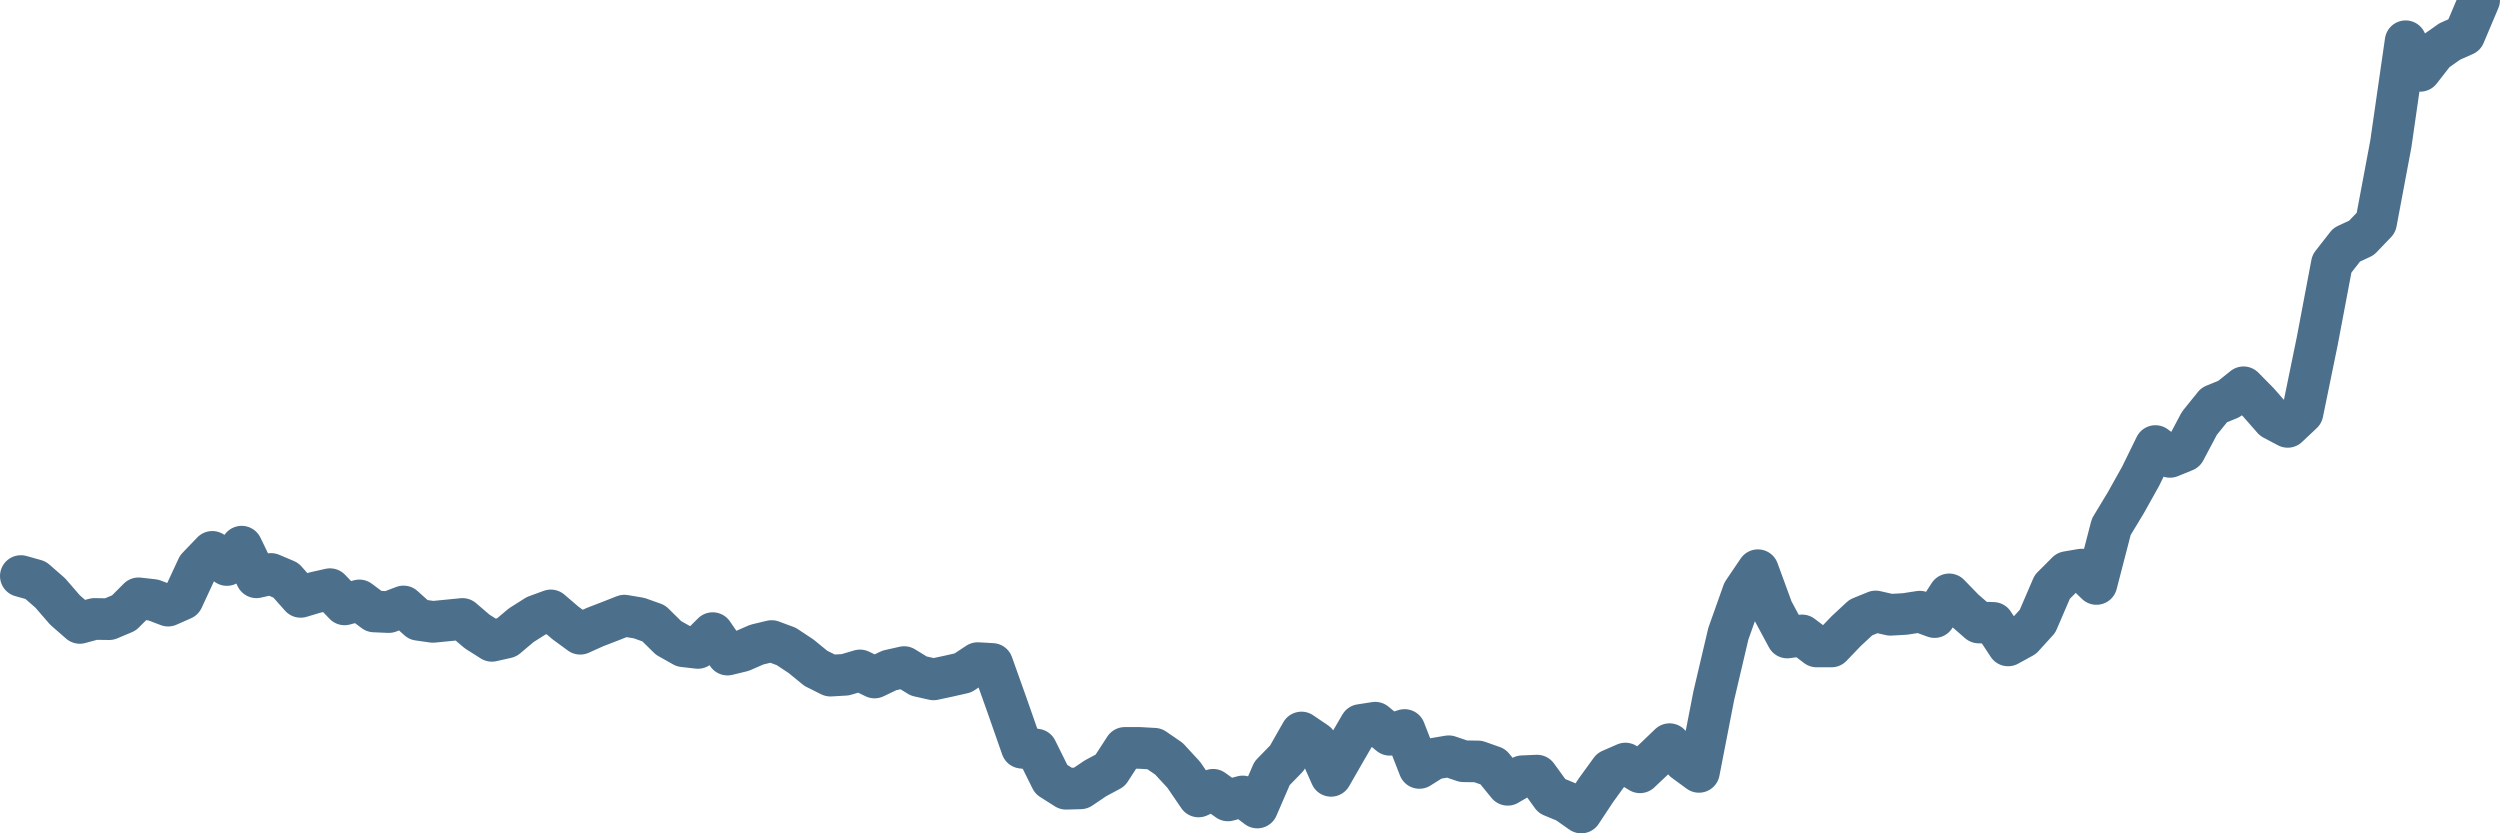 <svg width="120px" height="40px" viewBox="0 0 120 40" xmlns="http://www.w3.org/2000/svg"><path stroke="#4C6F8C" stroke-width="2" fill="none" stroke-linecap="round" stroke-linejoin="round" d="M1.00,27.65 L1.71,27.85 L2.41,28.46 L3.12,29.28 L3.83,29.90 L4.53,29.71 L5.24,29.72 L5.95,29.42 L6.65,28.72 L7.36,28.80 L8.07,29.07 L8.77,28.76 L9.48,27.23 L10.19,26.49 L10.89,27.12 L11.60,26.24 L12.31,27.71 L13.01,27.55 L13.72,27.85 L14.43,28.65 L15.13,28.44 L15.84,28.28 L16.54,29.01 L17.25,28.82 L17.96,29.35 L18.66,29.38 L19.37,29.11 L20.08,29.75 L20.78,29.85 L21.49,29.78 L22.20,29.71 L22.90,30.31 L23.61,30.76 L24.32,30.60 L25.02,30.01 L25.73,29.56 L26.44,29.30 L27.14,29.90 L27.85,30.42 L28.56,30.10 L29.26,29.83 L29.97,29.55 L30.68,29.67 L31.38,29.92 L32.09,30.62 L32.80,31.02 L33.50,31.10 L34.21,30.39 L34.92,31.42 L35.62,31.25 L36.33,30.94 L37.04,30.77 L37.74,31.03 L38.45,31.50 L39.16,32.08 L39.86,32.43 L40.57,32.39 L41.28,32.18 L41.98,32.52 L42.69,32.18 L43.40,32.02 L44.10,32.45 L44.81,32.61 L45.51,32.46 L46.22,32.30 L46.93,31.83 L47.63,31.87 L48.34,33.86 L49.05,35.89 L49.75,35.98 L50.46,37.41 L51.17,37.86 L51.87,37.84 L52.58,37.36 L53.29,36.98 L53.99,35.90 L54.70,35.90 L55.41,35.94 L56.11,36.42 L56.82,37.19 L57.53,38.23 L58.23,37.91 L58.94,38.42 L59.65,38.23 L60.35,38.76 L61.06,37.12 L61.77,36.39 L62.47,35.16 L63.18,35.64 L63.89,37.24 L64.59,36.02 L65.30,34.80 L66.01,34.69 L66.71,35.27 L67.42,35.04 L68.13,36.86 L68.83,36.42 L69.54,36.30 L70.25,36.54 L70.95,36.55 L71.66,36.80 L72.37,37.67 L73.07,37.26 L73.78,37.23 L74.49,38.21 L75.19,38.50 L75.90,39.00 L76.60,37.94 L77.31,36.96 L78.02,36.65 L78.72,37.07 L79.43,36.40 L80.14,35.72 L80.84,36.53 L81.55,37.05 L82.26,33.40 L82.96,30.42 L83.67,28.42 L84.38,27.37 L85.08,29.28 L85.79,30.60 L86.50,30.50 L87.20,31.03 L87.91,31.03 L88.62,30.29 L89.32,29.64 L90.03,29.35 L90.74,29.51 L91.44,29.47 L92.15,29.36 L92.86,29.62 L93.56,28.53 L94.27,29.26 L94.98,29.88 L95.68,29.90 L96.39,30.98 L97.10,30.59 L97.80,29.82 L98.51,28.17 L99.22,27.46 L99.92,27.34 L100.63,28.03 L101.34,25.29 L102.04,24.13 L102.75,22.86 L103.46,21.41 L104.16,21.93 L104.87,21.64 L105.57,20.32 L106.28,19.44 L106.99,19.15 L107.69,18.59 L108.40,19.31 L109.11,20.12 L109.81,20.49 L110.52,19.82 L111.23,16.36 L111.93,12.66 L112.64,11.75 L113.35,11.42 L114.05,10.69 L114.76,6.91 L115.47,1.98 L116.17,3.40 L116.88,2.49 L117.59,1.99 L118.29,1.68 L119.00,0"></path></svg>